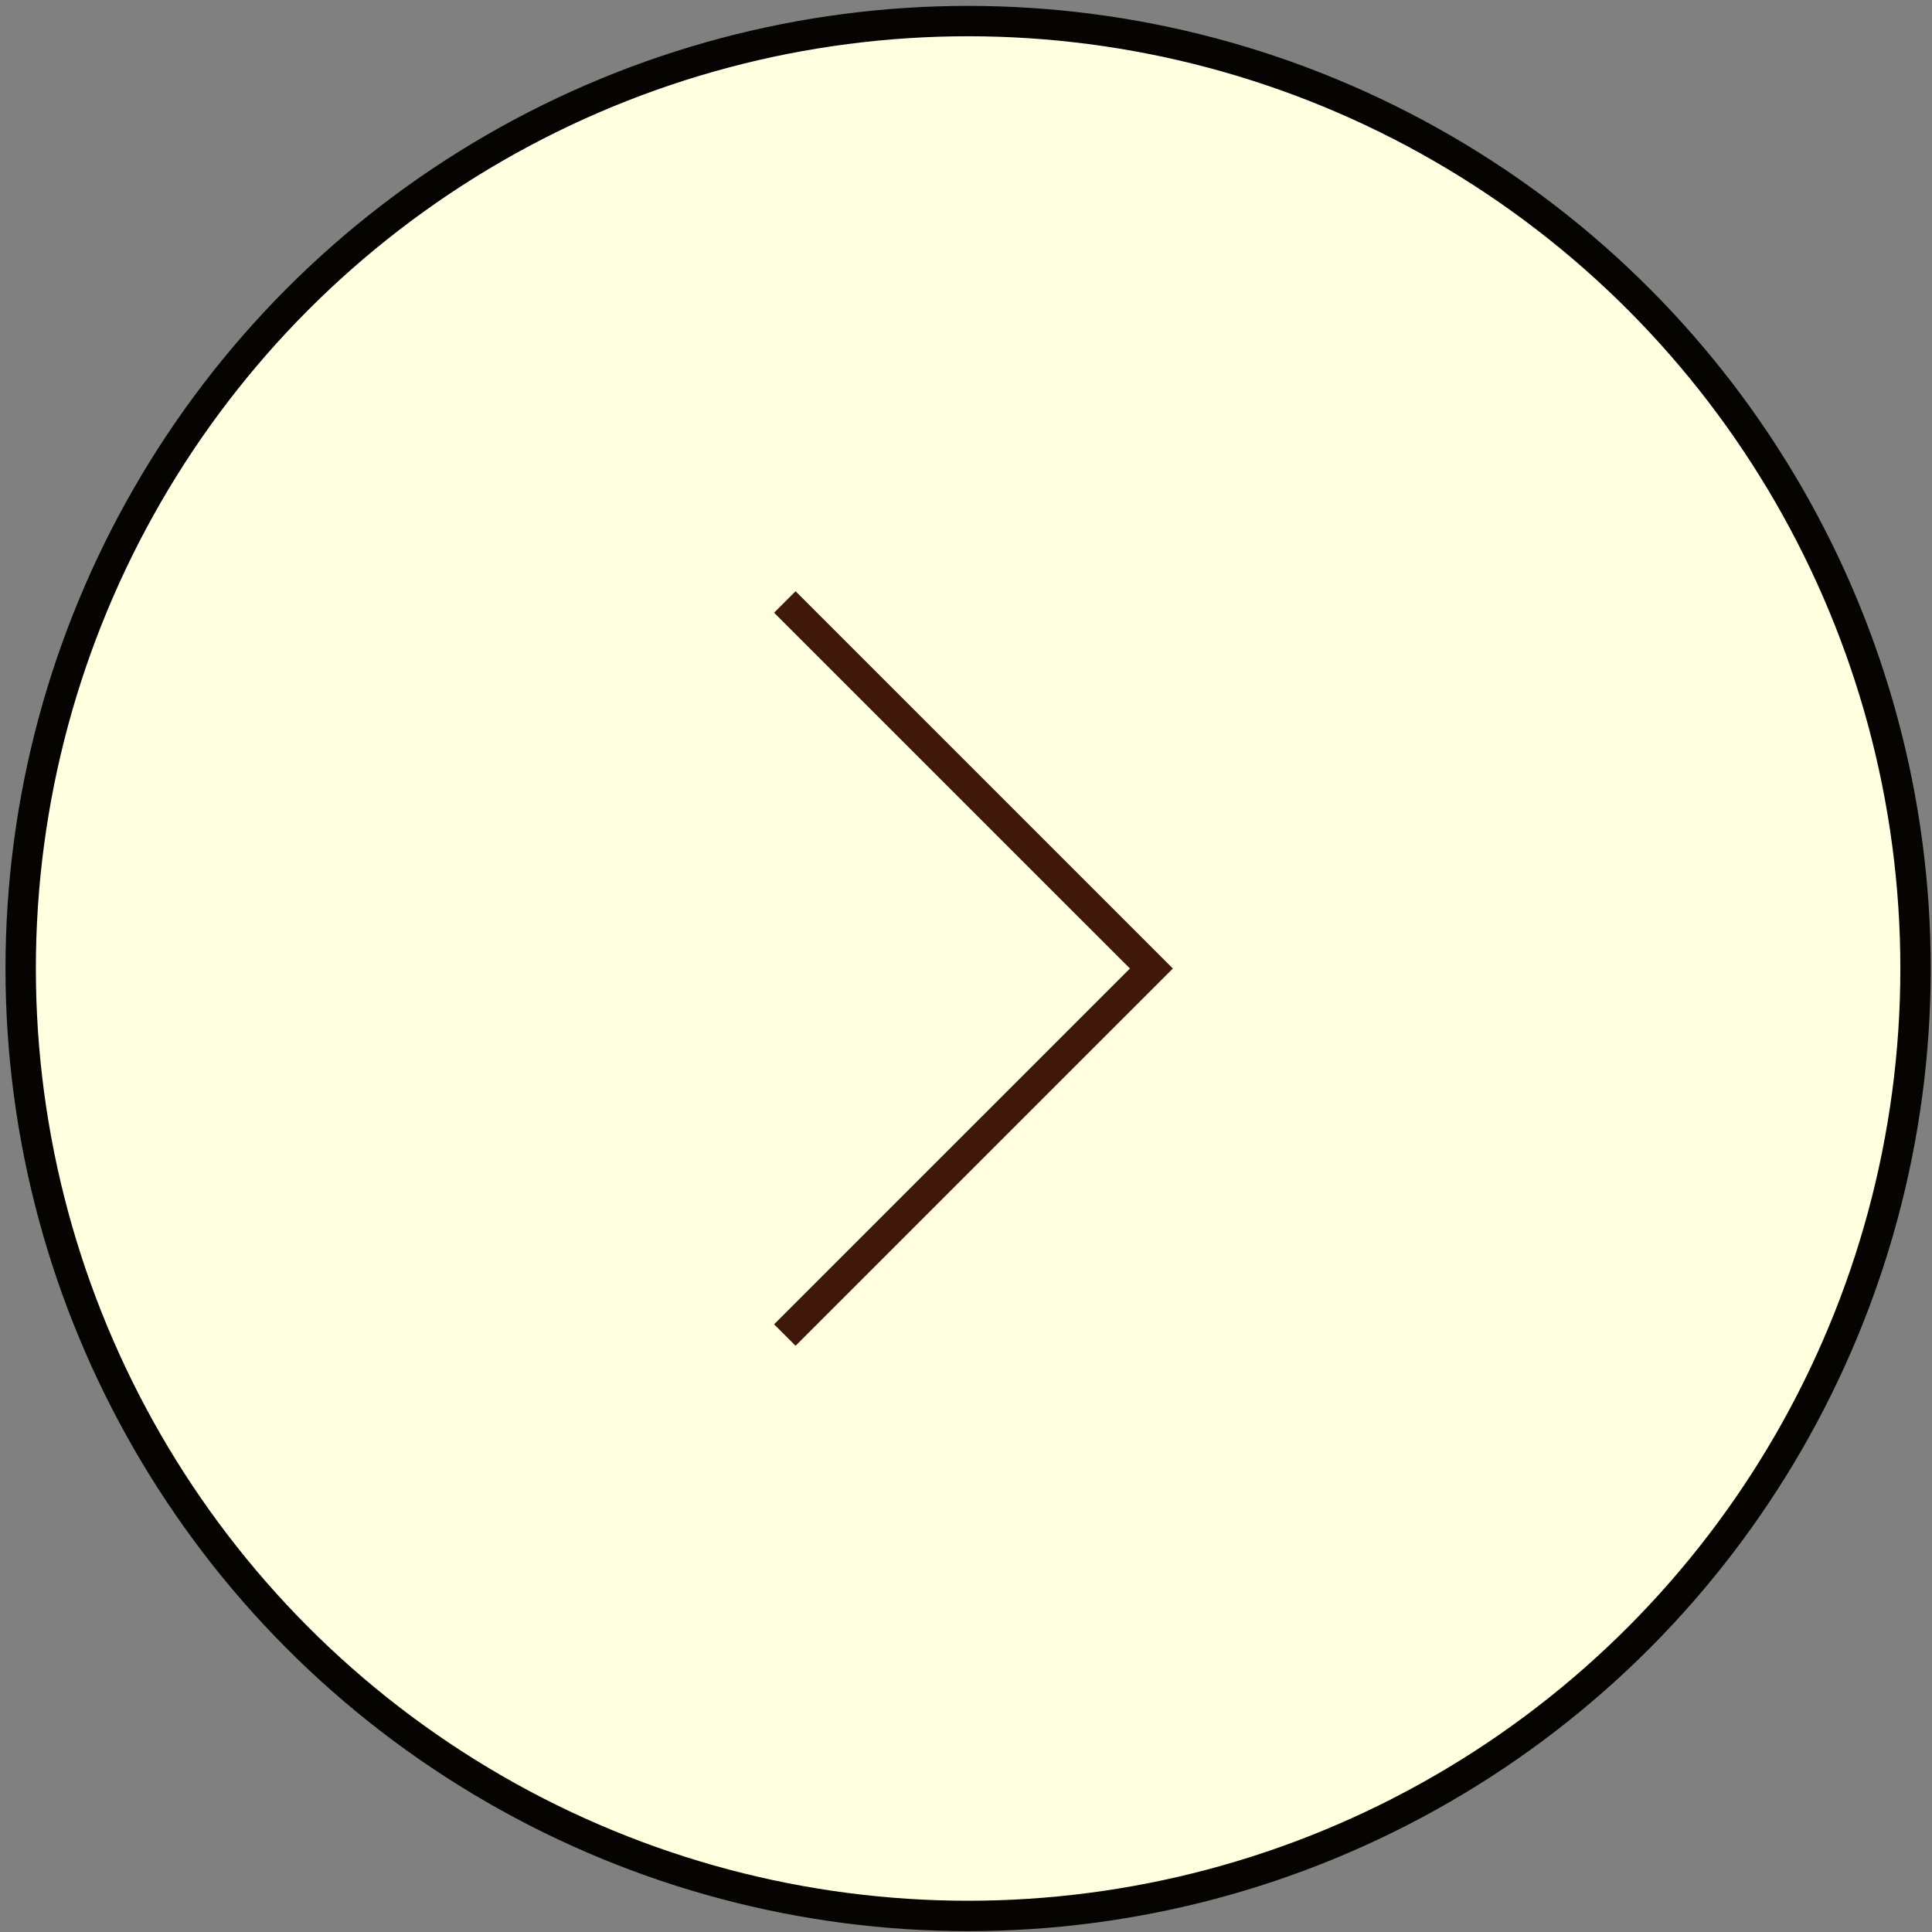 <svg width="54" height="54" viewBox="0 0 54 54" fill="none" xmlns="http://www.w3.org/2000/svg">
<rect x="0" y="0" width="54" height="54" fill="#808080" stroke="none"/>
<circle cx="27.059" cy="27.07" r="26.481" fill="#FFFFDF" stroke="#050400" stroke-width="0.849"/>
<path d="M21.936 16.825L32.182 27.07L21.936 37.315" stroke="#40180B" stroke-width="0.849"/>
</svg>
